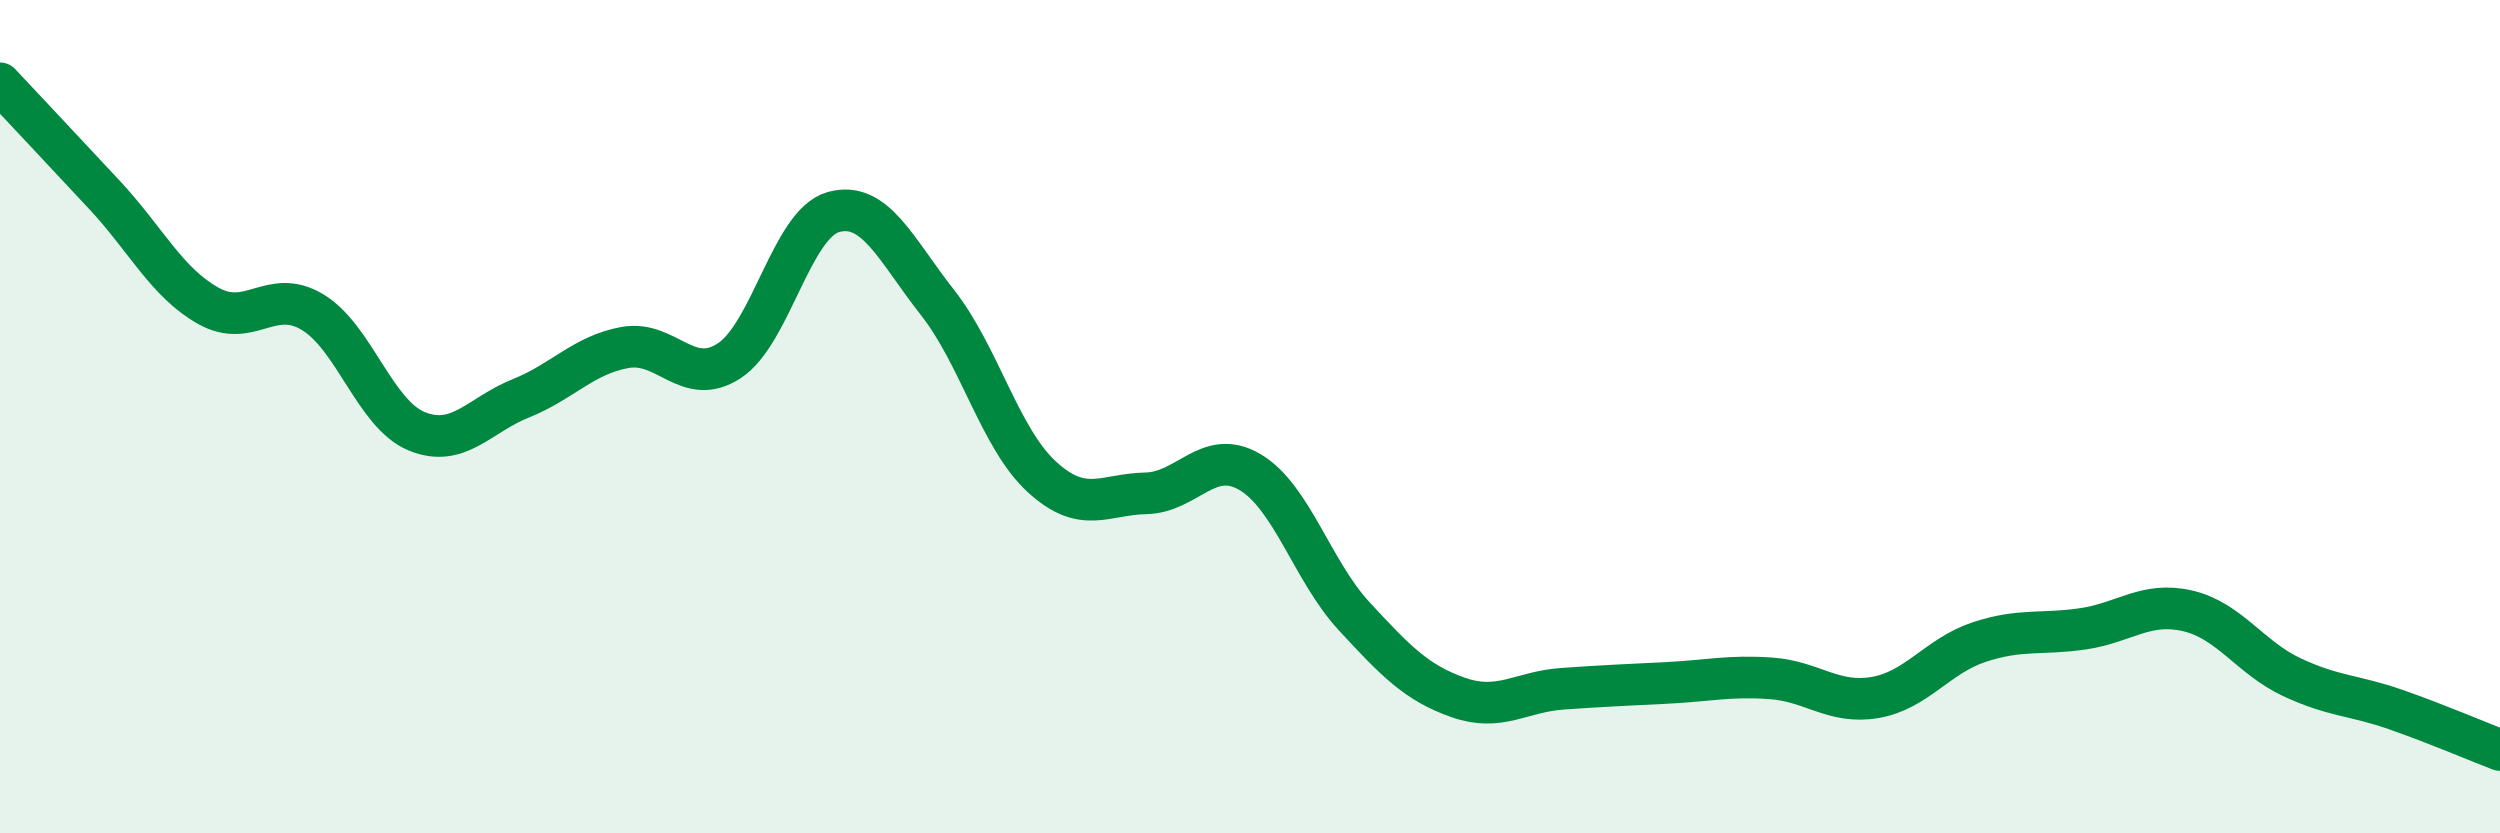
    <svg width="60" height="20" viewBox="0 0 60 20" xmlns="http://www.w3.org/2000/svg">
      <path
        d="M 0,2 C 0.5,2.53 1.5,3.6 2.5,4.67 C 3.5,5.74 4,6.78 5,7.34 C 6,7.9 6.5,6.89 7.5,7.49 C 8.5,8.09 9,9.94 10,10.35 C 11,10.76 11.5,9.96 12.5,9.56 C 13.5,9.16 14,8.52 15,8.34 C 16,8.16 16.5,9.31 17.5,8.66 C 18.5,8.01 19,5.37 20,5.09 C 21,4.81 21.5,5.99 22.5,7.26 C 23.5,8.53 24,10.52 25,11.44 C 26,12.36 26.5,11.86 27.5,11.84 C 28.5,11.82 29,10.74 30,11.33 C 31,11.92 31.5,13.71 32.5,14.79 C 33.5,15.87 34,16.39 35,16.74 C 36,17.09 36.5,16.6 37.5,16.53 C 38.5,16.46 39,16.44 40,16.39 C 41,16.34 41.5,16.21 42.5,16.28 C 43.5,16.35 44,16.91 45,16.74 C 46,16.57 46.5,15.74 47.5,15.41 C 48.5,15.08 49,15.24 50,15.09 C 51,14.94 51.5,14.43 52.5,14.66 C 53.5,14.89 54,15.78 55,16.25 C 56,16.72 56.5,16.68 57.5,17.03 C 58.5,17.38 59.5,17.81 60,18L60 20L0 20Z"
        fill="#008740"
        opacity="0.1"
        stroke-linecap="round"
        stroke-linejoin="round"
      />
      <path
        d="M 0,2 C 0.5,2.53 1.5,3.6 2.5,4.67 C 3.5,5.74 4,6.78 5,7.34 C 6,7.9 6.5,6.89 7.5,7.49 C 8.5,8.09 9,9.94 10,10.35 C 11,10.76 11.5,9.96 12.5,9.56 C 13.5,9.16 14,8.52 15,8.34 C 16,8.16 16.5,9.31 17.5,8.66 C 18.5,8.01 19,5.37 20,5.09 C 21,4.81 21.5,5.99 22.5,7.26 C 23.5,8.53 24,10.52 25,11.44 C 26,12.36 26.5,11.86 27.5,11.84 C 28.5,11.82 29,10.74 30,11.33 C 31,11.92 31.5,13.71 32.5,14.79 C 33.5,15.87 34,16.39 35,16.74 C 36,17.09 36.5,16.6 37.5,16.53 C 38.5,16.46 39,16.44 40,16.39 C 41,16.34 41.5,16.21 42.5,16.28 C 43.5,16.35 44,16.91 45,16.74 C 46,16.57 46.5,15.74 47.5,15.41 C 48.5,15.08 49,15.24 50,15.09 C 51,14.94 51.5,14.43 52.5,14.66 C 53.5,14.89 54,15.78 55,16.25 C 56,16.72 56.5,16.68 57.5,17.03 C 58.5,17.38 59.5,17.81 60,18"
        stroke="#008740"
        stroke-width="1"
        fill="none"
        stroke-linecap="round"
        stroke-linejoin="round"
      />
    </svg>
  